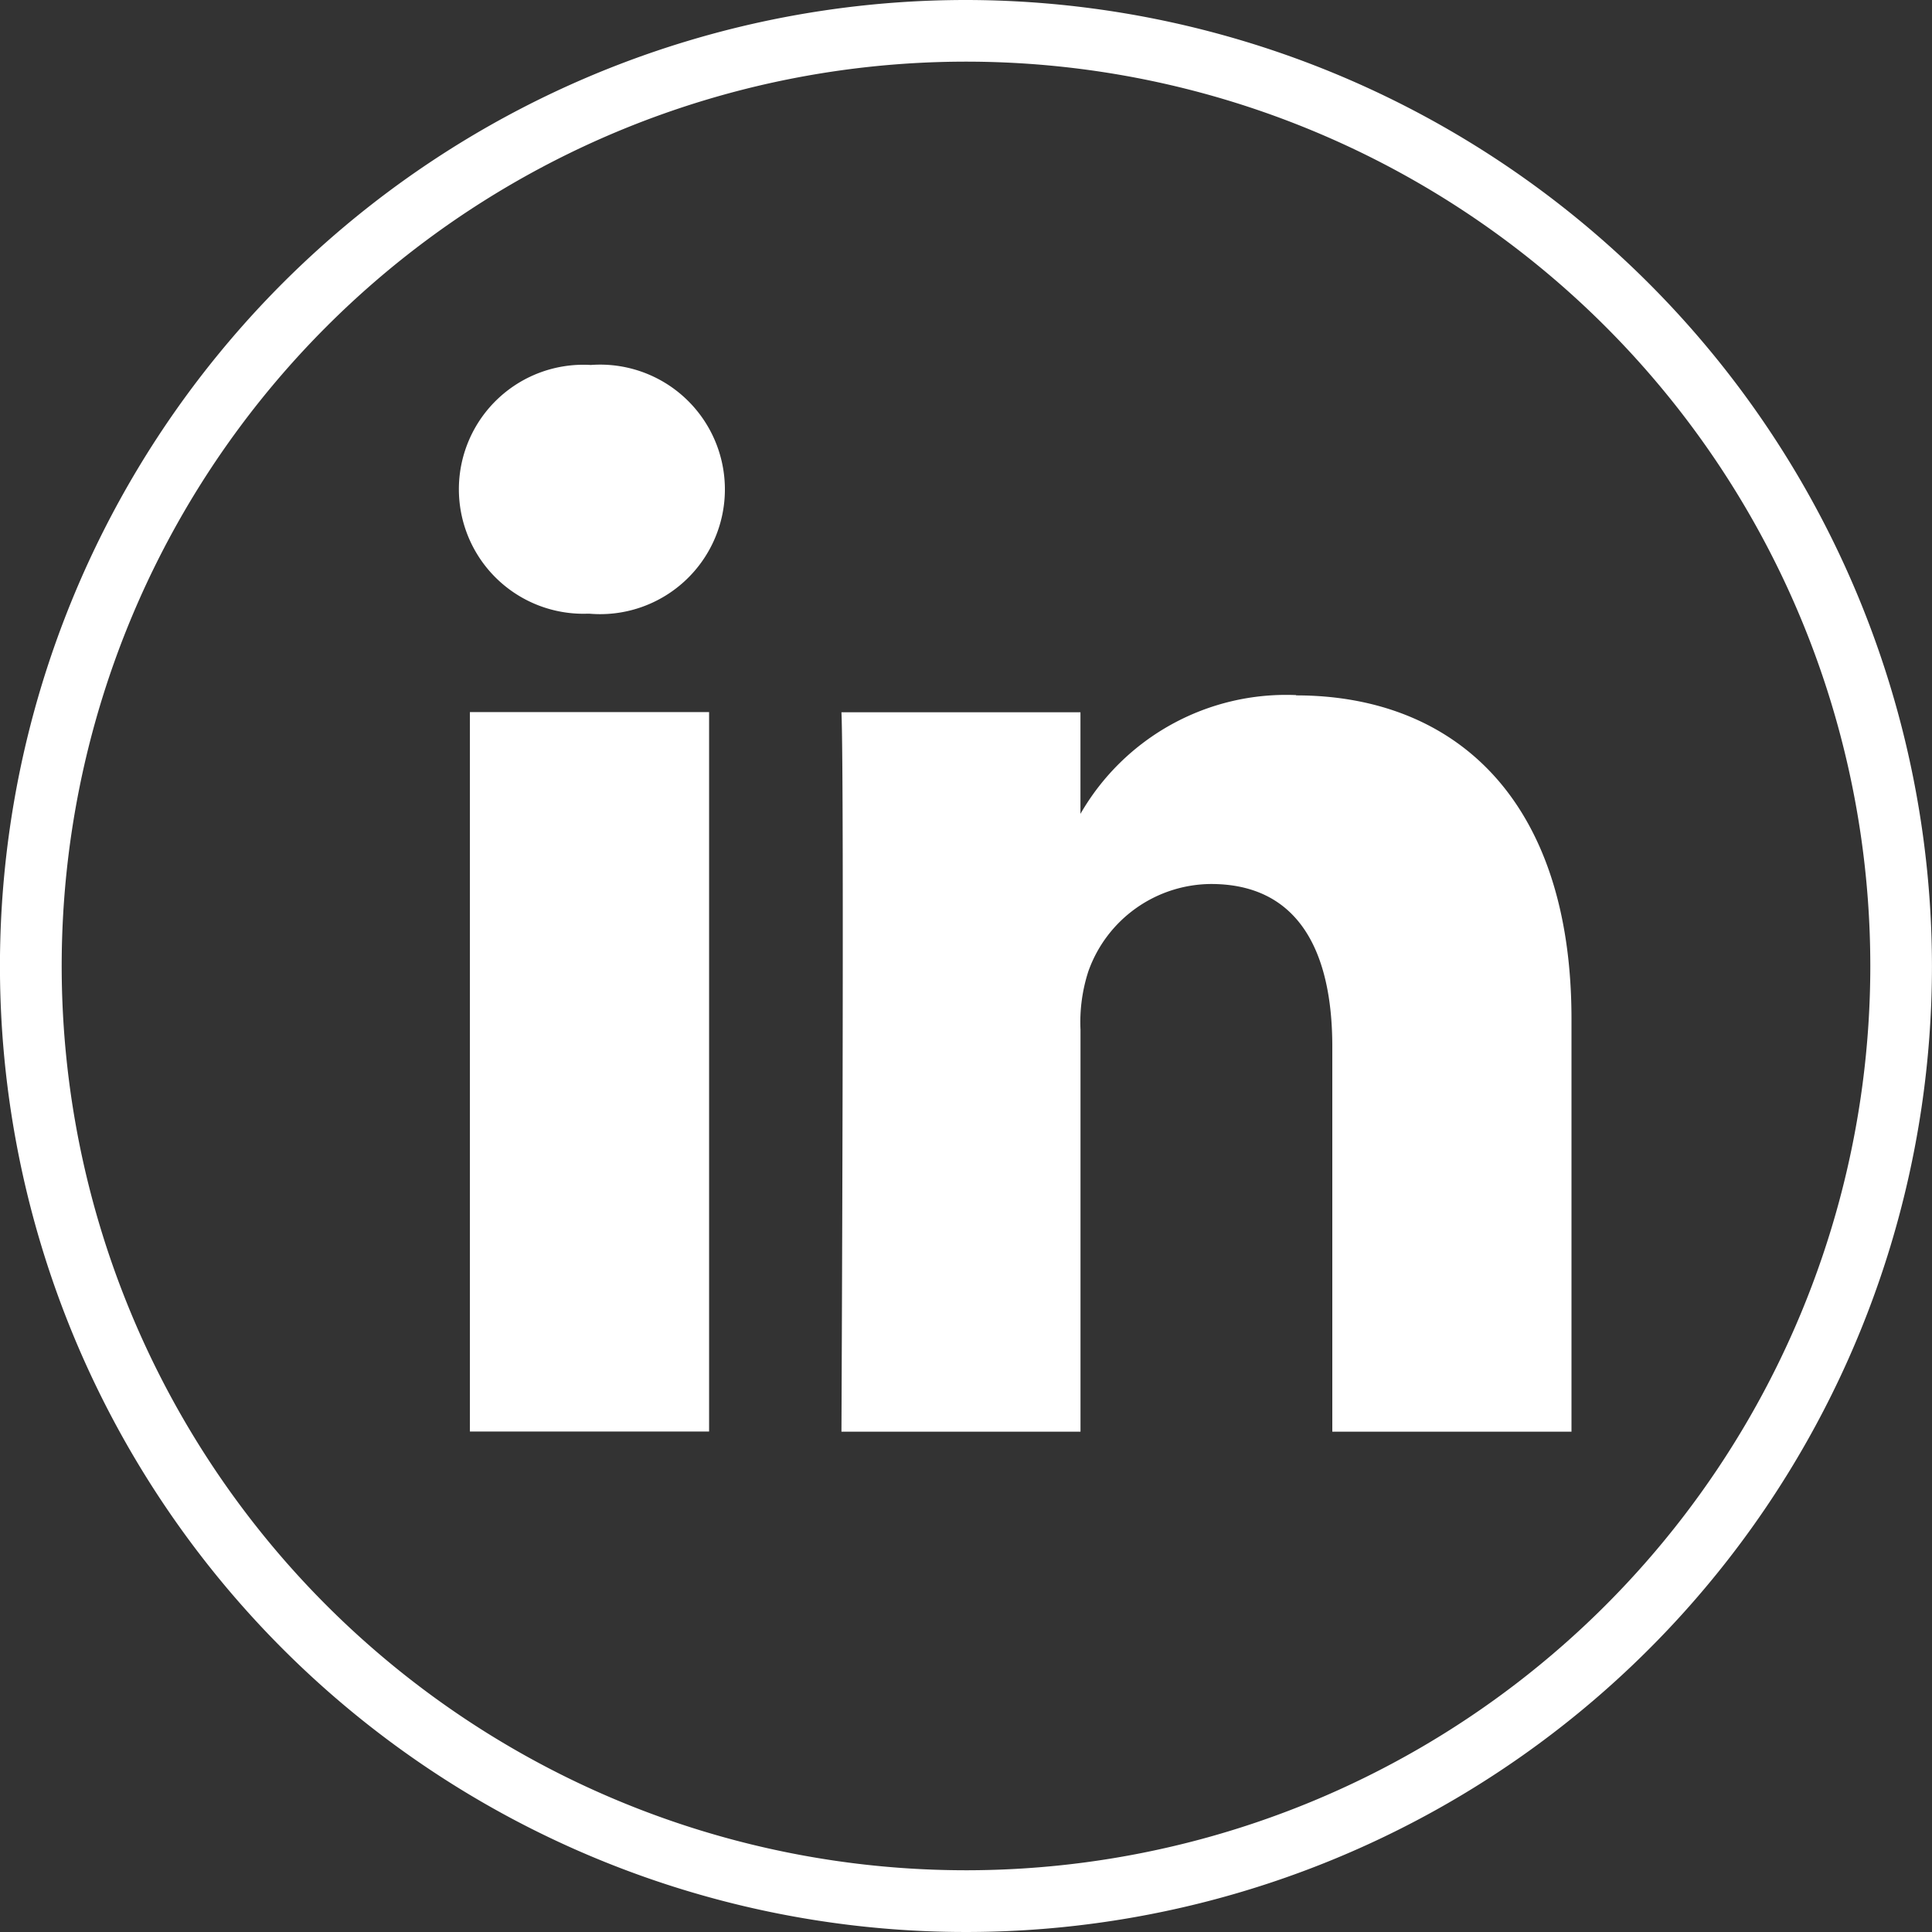 <svg xmlns="http://www.w3.org/2000/svg" width="45" height="45" viewBox="0 0 45 45">
  <rect x="0" y="0" width="45" height="45" fill="#333333" stroke="none"/>
  <g id="icon_linkedin" transform="translate(-3.462 -3.712)">
    <path id="c" d="M13.484,9.222a2.9,2.9,0,1,0-.072,5.793h.037a2.906,2.906,0,1,0,.034-5.793Z" transform="translate(3.74 2.991)" fill="#fff"/>
    <rect id="d" width="5.571" height="16.757" transform="translate(14.407 20.298)" fill="#fff"/>
    <path id="e" d="M26.747,14.2a5.528,5.528,0,0,0-5.023,2.766V14.6H16.157c.07,1.57,0,16.757,0,16.757h5.568V21.995a3.834,3.834,0,0,1,.183-1.361A3.052,3.052,0,0,1,24.765,18.6c2.018,0,2.825,1.538,2.825,3.791v8.966h5.571v-9.61c0-5.149-2.751-7.54-6.414-7.54Z" transform="translate(6.904 5.702)" fill="#fff"/>
    <path id="f" d="M25.961,3.712a22.5,22.5,0,1,0,22.5,22.5h0a22.525,22.525,0,0,0-22.5-22.5Zm0,43.562A21.063,21.063,0,1,1,47.025,26.21,21.063,21.063,0,0,1,25.961,47.274Z" transform="translate(0 0)" fill="#fff"/>
  </g>
</svg>
